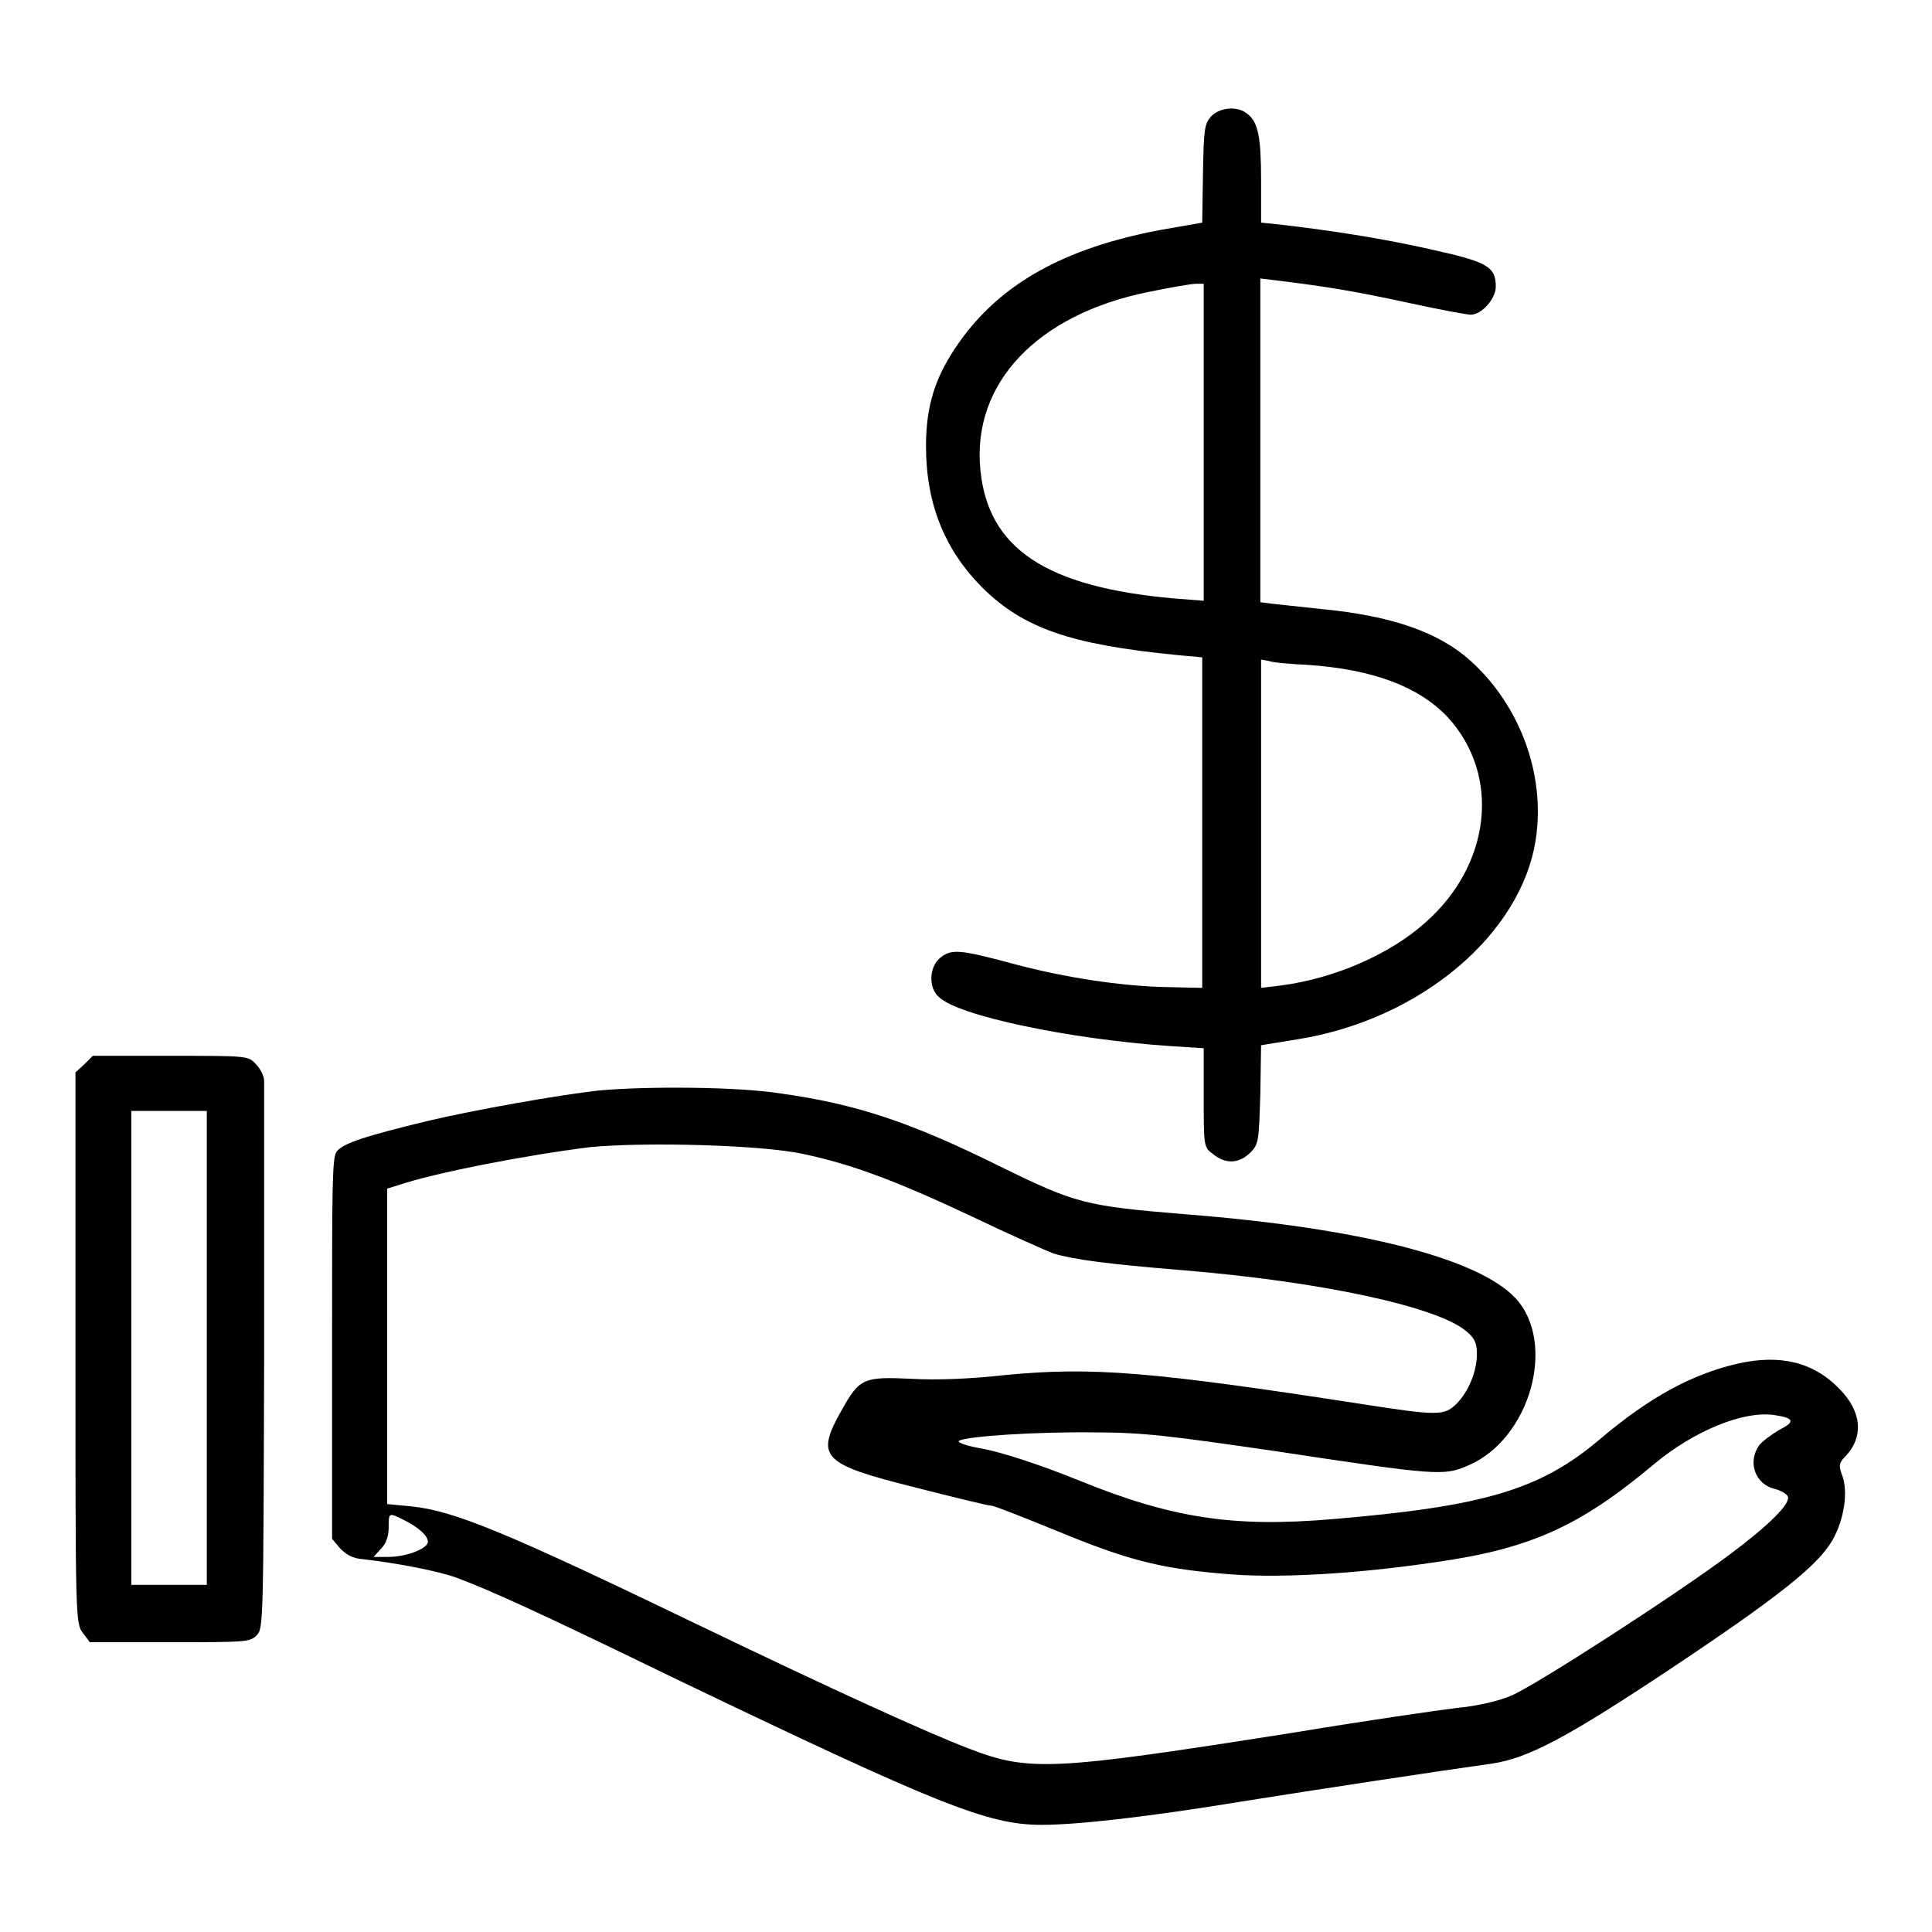<?xml version="1.0" encoding="utf-8"?>
<!-- Svg Vector Icons : http://www.onlinewebfonts.com/icon -->
<!DOCTYPE svg PUBLIC "-//W3C//DTD SVG 1.1//EN" "http://www.w3.org/Graphics/SVG/1.1/DTD/svg11.dtd">
<svg version="1.1" xmlns="http://www.w3.org/2000/svg" xmlns:xlink="http://www.w3.org/1999/xlink" x="0px" y="0px" viewBox="0 0 256 256" enable-background="new 0 0 256 256" xml:space="preserve">
<g><g><g><path fill="#000000" d="M160.5,15.4c-0.9,1-1,1.7-1.1,7.6l-0.1,6.5l-5.7,1c-12.6,2.4-21.1,7.1-26.6,15c-3.1,4.4-4.3,8.3-4.3,13.6c0,7.7,2.5,13.8,7.5,18.8c5.4,5.3,11.5,7.5,25.8,8.9l3.3,0.3v21.9v21.9l-4.5-0.1c-6.2-0.1-13.8-1.3-20.2-3c-7.4-2-8.5-2.1-10-0.9c-1.5,1.2-1.6,4-0.2,5.2c2.5,2.5,17.4,5.6,30.5,6.5l4.6,0.3v6.5c0,6.5,0,6.6,1.2,7.5c1.7,1.4,3.5,1.3,5-0.2c1.1-1.1,1.1-1.6,1.3-7.7l0.1-6.5l4.9-0.8c16.2-2.6,29.6-13.9,31.5-26.5c1.3-8.6-2.1-17.7-8.6-23.6c-4.2-3.8-10.4-6-19.8-6.9c-2.7-0.3-5.7-0.6-6.5-0.7l-1.6-0.2V58.4V36.9l2.5,0.3c6.4,0.8,10.1,1.4,17,2.9c4.1,0.9,7.9,1.6,8.4,1.6c1.4,0,3.3-2.1,3.3-3.7c0-2.7-1.1-3.3-8.8-5c-6.2-1.4-13.2-2.5-20.3-3.3l-2-0.2v-5.6c0-5.8-0.4-7.7-1.8-8.8C164,14,161.7,14.2,160.5,15.4z M159.5,58.5v21.1l-3.9-0.3c-17-1.5-24.7-6.6-25.7-17.1c-1.1-11.4,7.5-20.5,22.2-23.5c2.9-0.6,5.8-1.1,6.4-1.1l1,0V58.5L159.5,58.5z M173.3,88.1C182,88.7,188,91,191.8,95c7.1,7.7,5.8,19.6-3,27.3c-4.7,4.2-12.1,7.4-19.2,8.3l-2.5,0.3v-21.7V87.4l1.1,0.2C168.7,87.8,171.1,88,173.3,88.1z"/><path fill="#000000" d="M11.2,141l-1.2,1.1v36.5c0,36.2,0,36.5,1,37.8l0.9,1.2h10.6c10,0,10.6,0,11.5-0.9c0.9-0.9,0.9-1.6,1-36.7c0-19.6,0-36.2,0-36.8c0-0.6-0.5-1.6-1.1-2.2c-1-1.1-1.1-1.1-11.4-1.1H12.3L11.2,141z M27.4,178.7V210h-5h-5v-31.4v-31.4h5h5V178.7z"/><path fill="#000000" d="M79.3,144.5c-5.3,0.6-16.1,2.5-22.5,4c-8.3,2-11.4,3-12.2,4.1C44,153.5,44,157,44,178.8v25.1l1.1,1.3c0.8,0.8,1.6,1.3,3,1.4c4.4,0.5,10.2,1.6,12.5,2.5c4.3,1.6,10.5,4.4,28.4,13.1c35.4,17,41.9,19.6,49,19.6c4.7,0,13.8-1,26.6-3.1c9.4-1.5,25.8-4,33-5c4.9-0.7,10.1-3.5,23.8-12.6c14.4-9.6,19.5-13.7,21.4-17c1.6-2.8,2.1-6.5,1.3-8.6c-0.5-1.3-0.4-1.7,0.4-2.5c2.5-2.6,2.2-6-0.8-9c-3.4-3.5-7.8-4.6-13.5-3.3c-6,1.4-11.6,4.4-18.2,10c-7.9,6.7-15.3,8.9-35.5,10.6c-13.1,1.1-21.2-0.1-33.7-5.2c-5.2-2.1-9.9-3.6-12.4-4.1c-2.4-0.4-3.7-0.9-3.3-1.1c1.1-0.6,10.3-1.2,17.9-1.1c6.3,0,9.7,0.4,24.1,2.5c21.2,3.2,22.2,3.3,25.4,1.9c8.3-3.5,11.8-16.3,6.3-22.2c-5-5.3-20.7-9.3-43.7-11.1c-13.3-1.1-14.5-1.4-24.5-6.3c-11.9-5.9-19.1-8.3-29.1-9.7C98,144,85.8,143.9,79.3,144.5z M106.4,152.9c6.6,1.4,12.4,3.6,22.4,8.3c5,2.4,10,4.6,10.8,4.9c2.7,0.8,7.2,1.4,17,2.2c18.3,1.5,33.8,4.8,37.7,8.1c1.1,0.9,1.4,1.6,1.4,3c0,2.3-1.1,5-2.7,6.6c-1.6,1.6-2.5,1.6-12.2,0.1c-28.4-4.4-36.1-5-47.6-3.9c-4.5,0.5-9,0.7-12.4,0.5c-6.4-0.3-6.9-0.1-9.3,4.2c-3.5,6.2-2.6,7.1,9.8,10.2c5.1,1.3,9.6,2.4,10,2.4c0.4,0,4.2,1.5,8.6,3.3c9.2,3.8,13.6,5,21.9,5.7c6.9,0.7,17.6,0.1,28.4-1.5c12.7-1.8,19.2-4.8,29.1-13.1c5.2-4.3,11.7-7,15.8-6.4c2.7,0.4,2.8,0.9,0.6,2c-1,0.6-2.2,1.5-2.6,2c-1.6,2.3-0.5,5.2,2.1,5.8c0.8,0.2,1.6,0.7,1.7,1c0.4,0.9-2.5,3.8-7.6,7.6c-6.9,5.2-26.1,17.6-29.1,18.8c-1.6,0.7-4.7,1.4-7.1,1.6c-2.4,0.3-12.2,1.7-21.8,3.3c-31.8,5-34.9,5.2-42.9,2.1c-5.5-2.1-17.4-7.5-36.1-16.5c-25.3-12.2-32.1-15-37.8-15.6l-3.2-0.3v-20.9v-20.9l1.6-0.5c4.8-1.6,16.5-3.9,25.3-5C85.6,151.3,100.9,151.7,106.4,152.9z M53.5,201.4c2,1,3.2,2.1,3.2,2.9c0,0.9-2.9,2-5.2,2h-2l1-1.1c0.7-0.7,1-1.7,1-2.8C51.5,200.4,51.5,200.4,53.5,201.4z"/></g></g></g>
</svg>